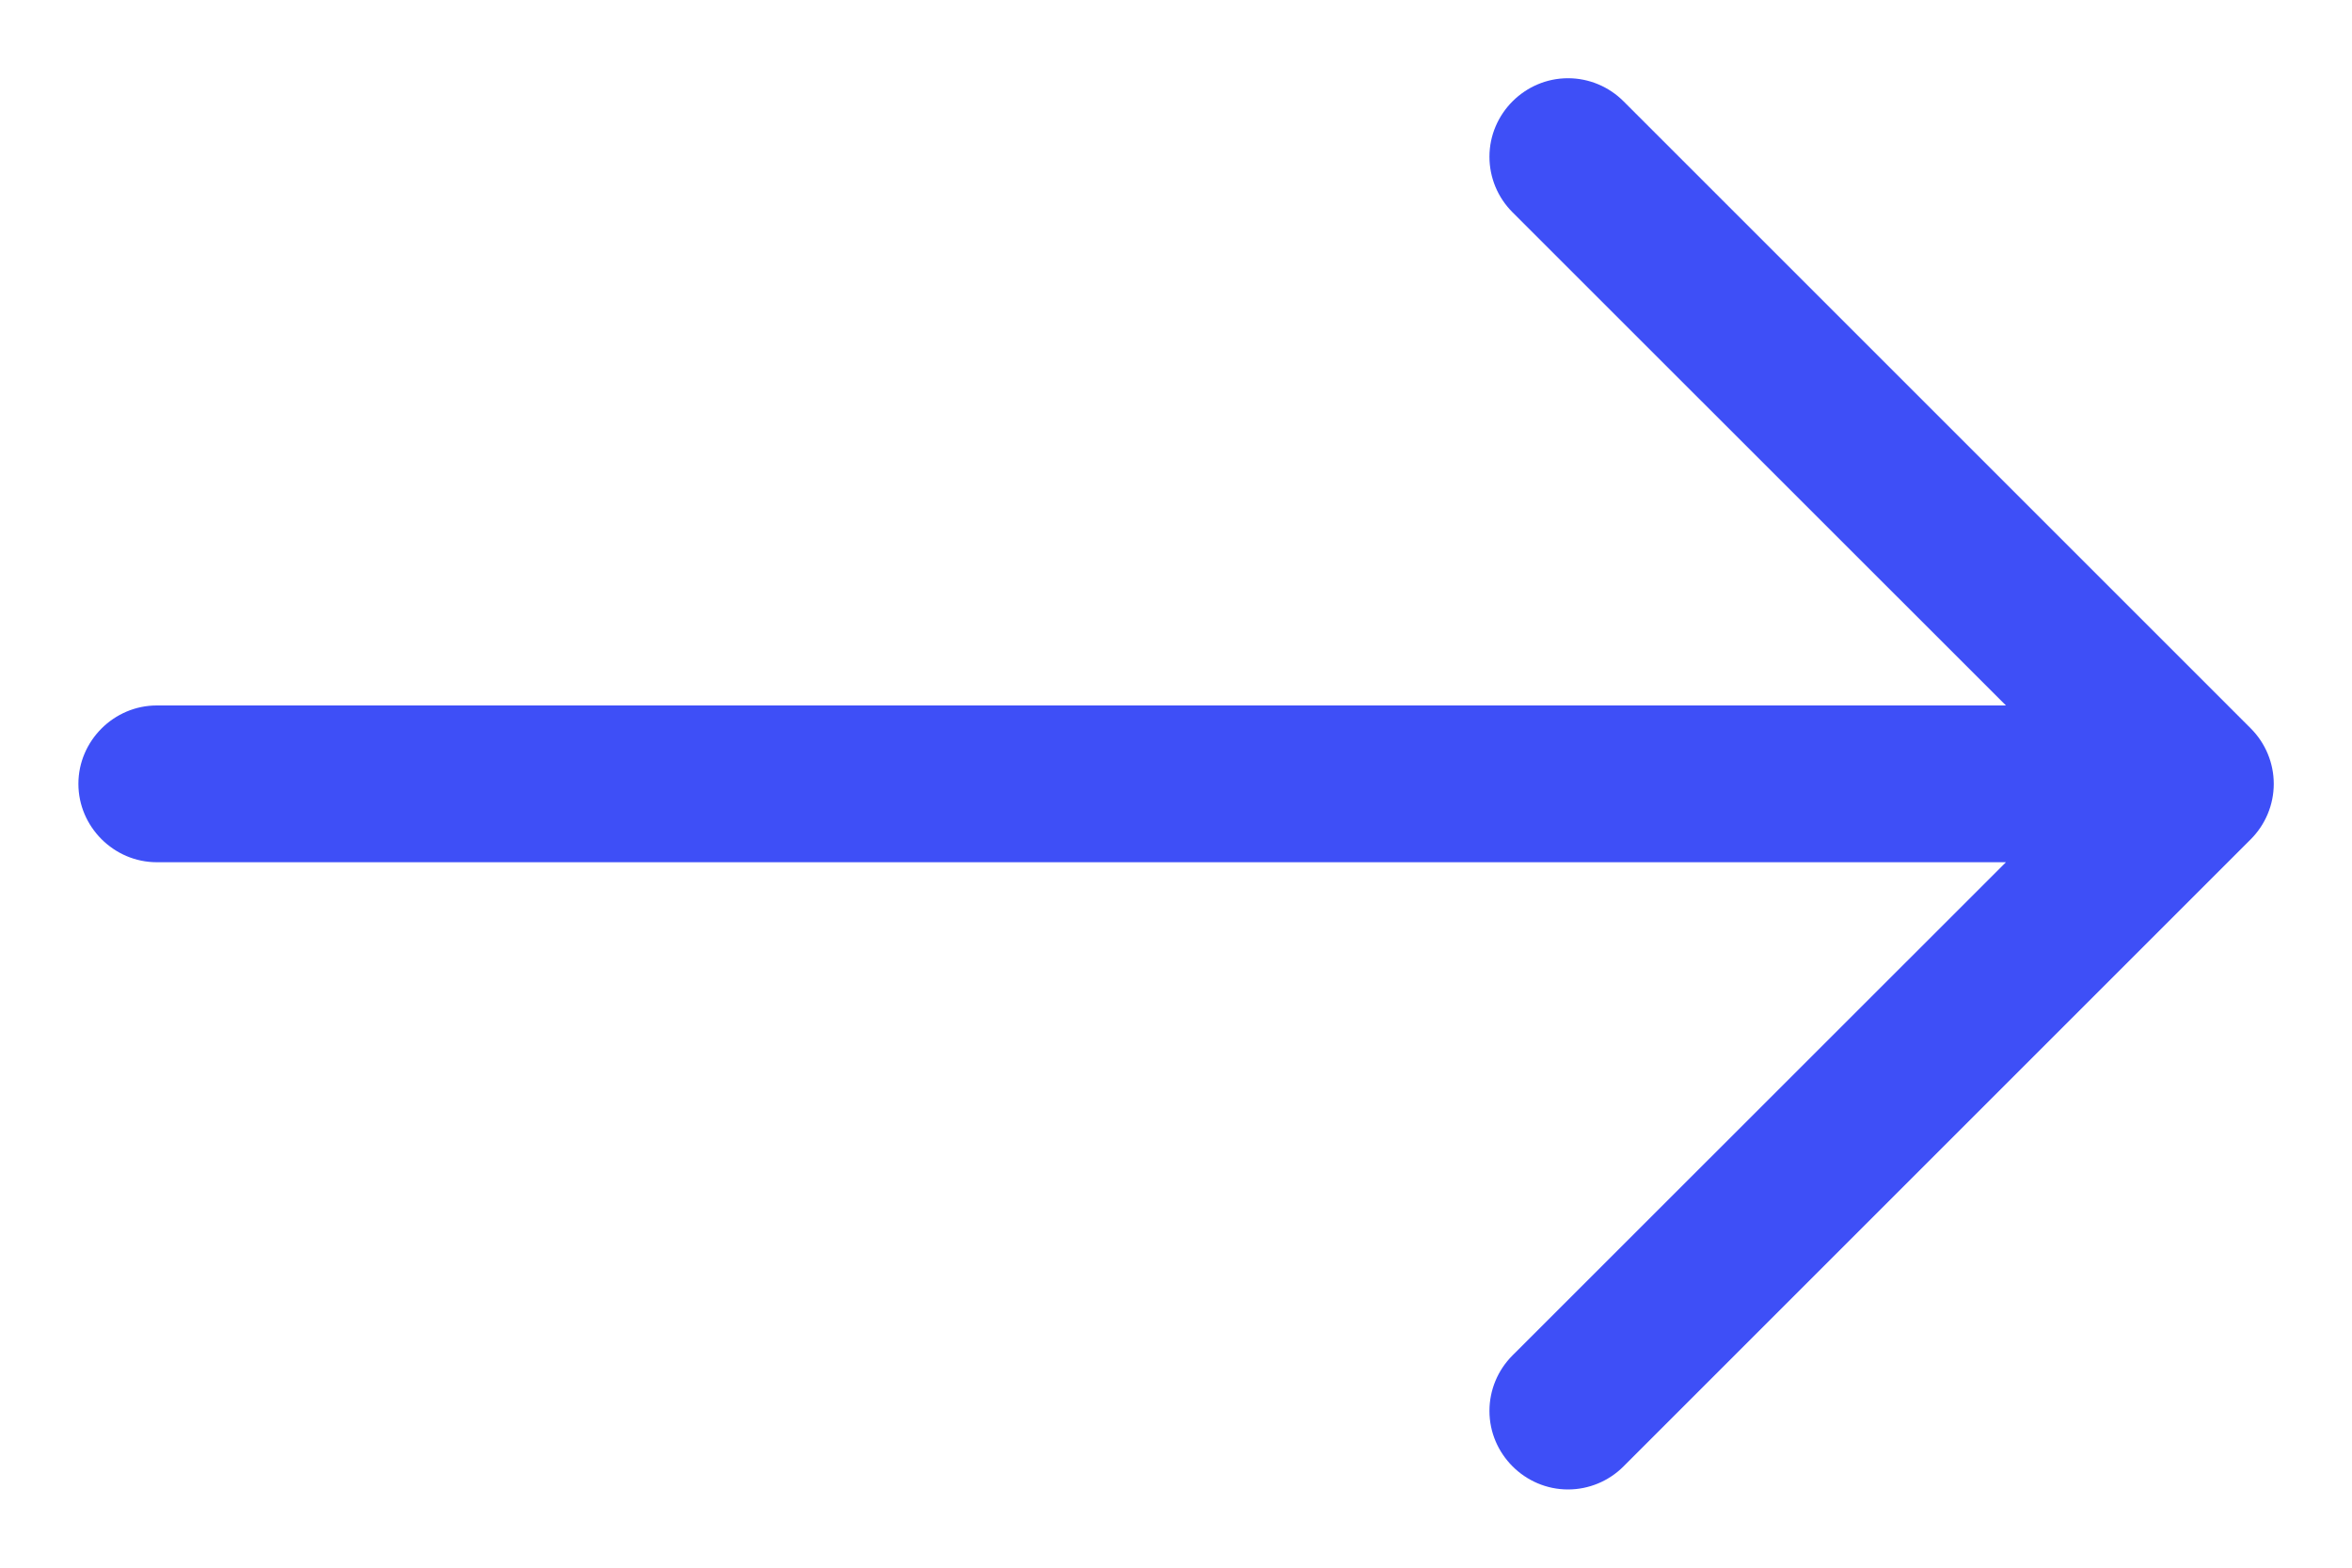 <svg xmlns="http://www.w3.org/2000/svg" xmlns:xlink="http://www.w3.org/1999/xlink" xmlns:serif="http://www.serif.com/" width="100%" height="100%" viewBox="0 0 15 10" xml:space="preserve" style="fill-rule:evenodd;clip-rule:evenodd;stroke-linejoin:round;stroke-miterlimit:2;">
    <g transform="matrix(1,0,0,1,-0.5,-3)">
        <path d="M1,8C1,7.726 1.226,7.5 1.5,7.5L13.293,7.5L10.146,4.354C10.052,4.26 9.999,4.133 9.999,4C9.999,3.725 10.225,3.499 10.5,3.499C10.633,3.499 10.76,3.552 10.854,3.646L14.854,7.646C14.948,7.74 15.001,7.867 15.001,8C15.001,8.133 14.948,8.26 14.854,8.354L10.854,12.354C10.76,12.448 10.633,12.501 10.5,12.501C10.225,12.501 9.999,12.275 9.999,12C9.999,11.867 10.052,11.74 10.146,11.646L13.293,8.5L1.5,8.5C1.226,8.5 1,8.274 1,8Z" style="fill:rgb(62,79,247);"></path>
    </g>
</svg>